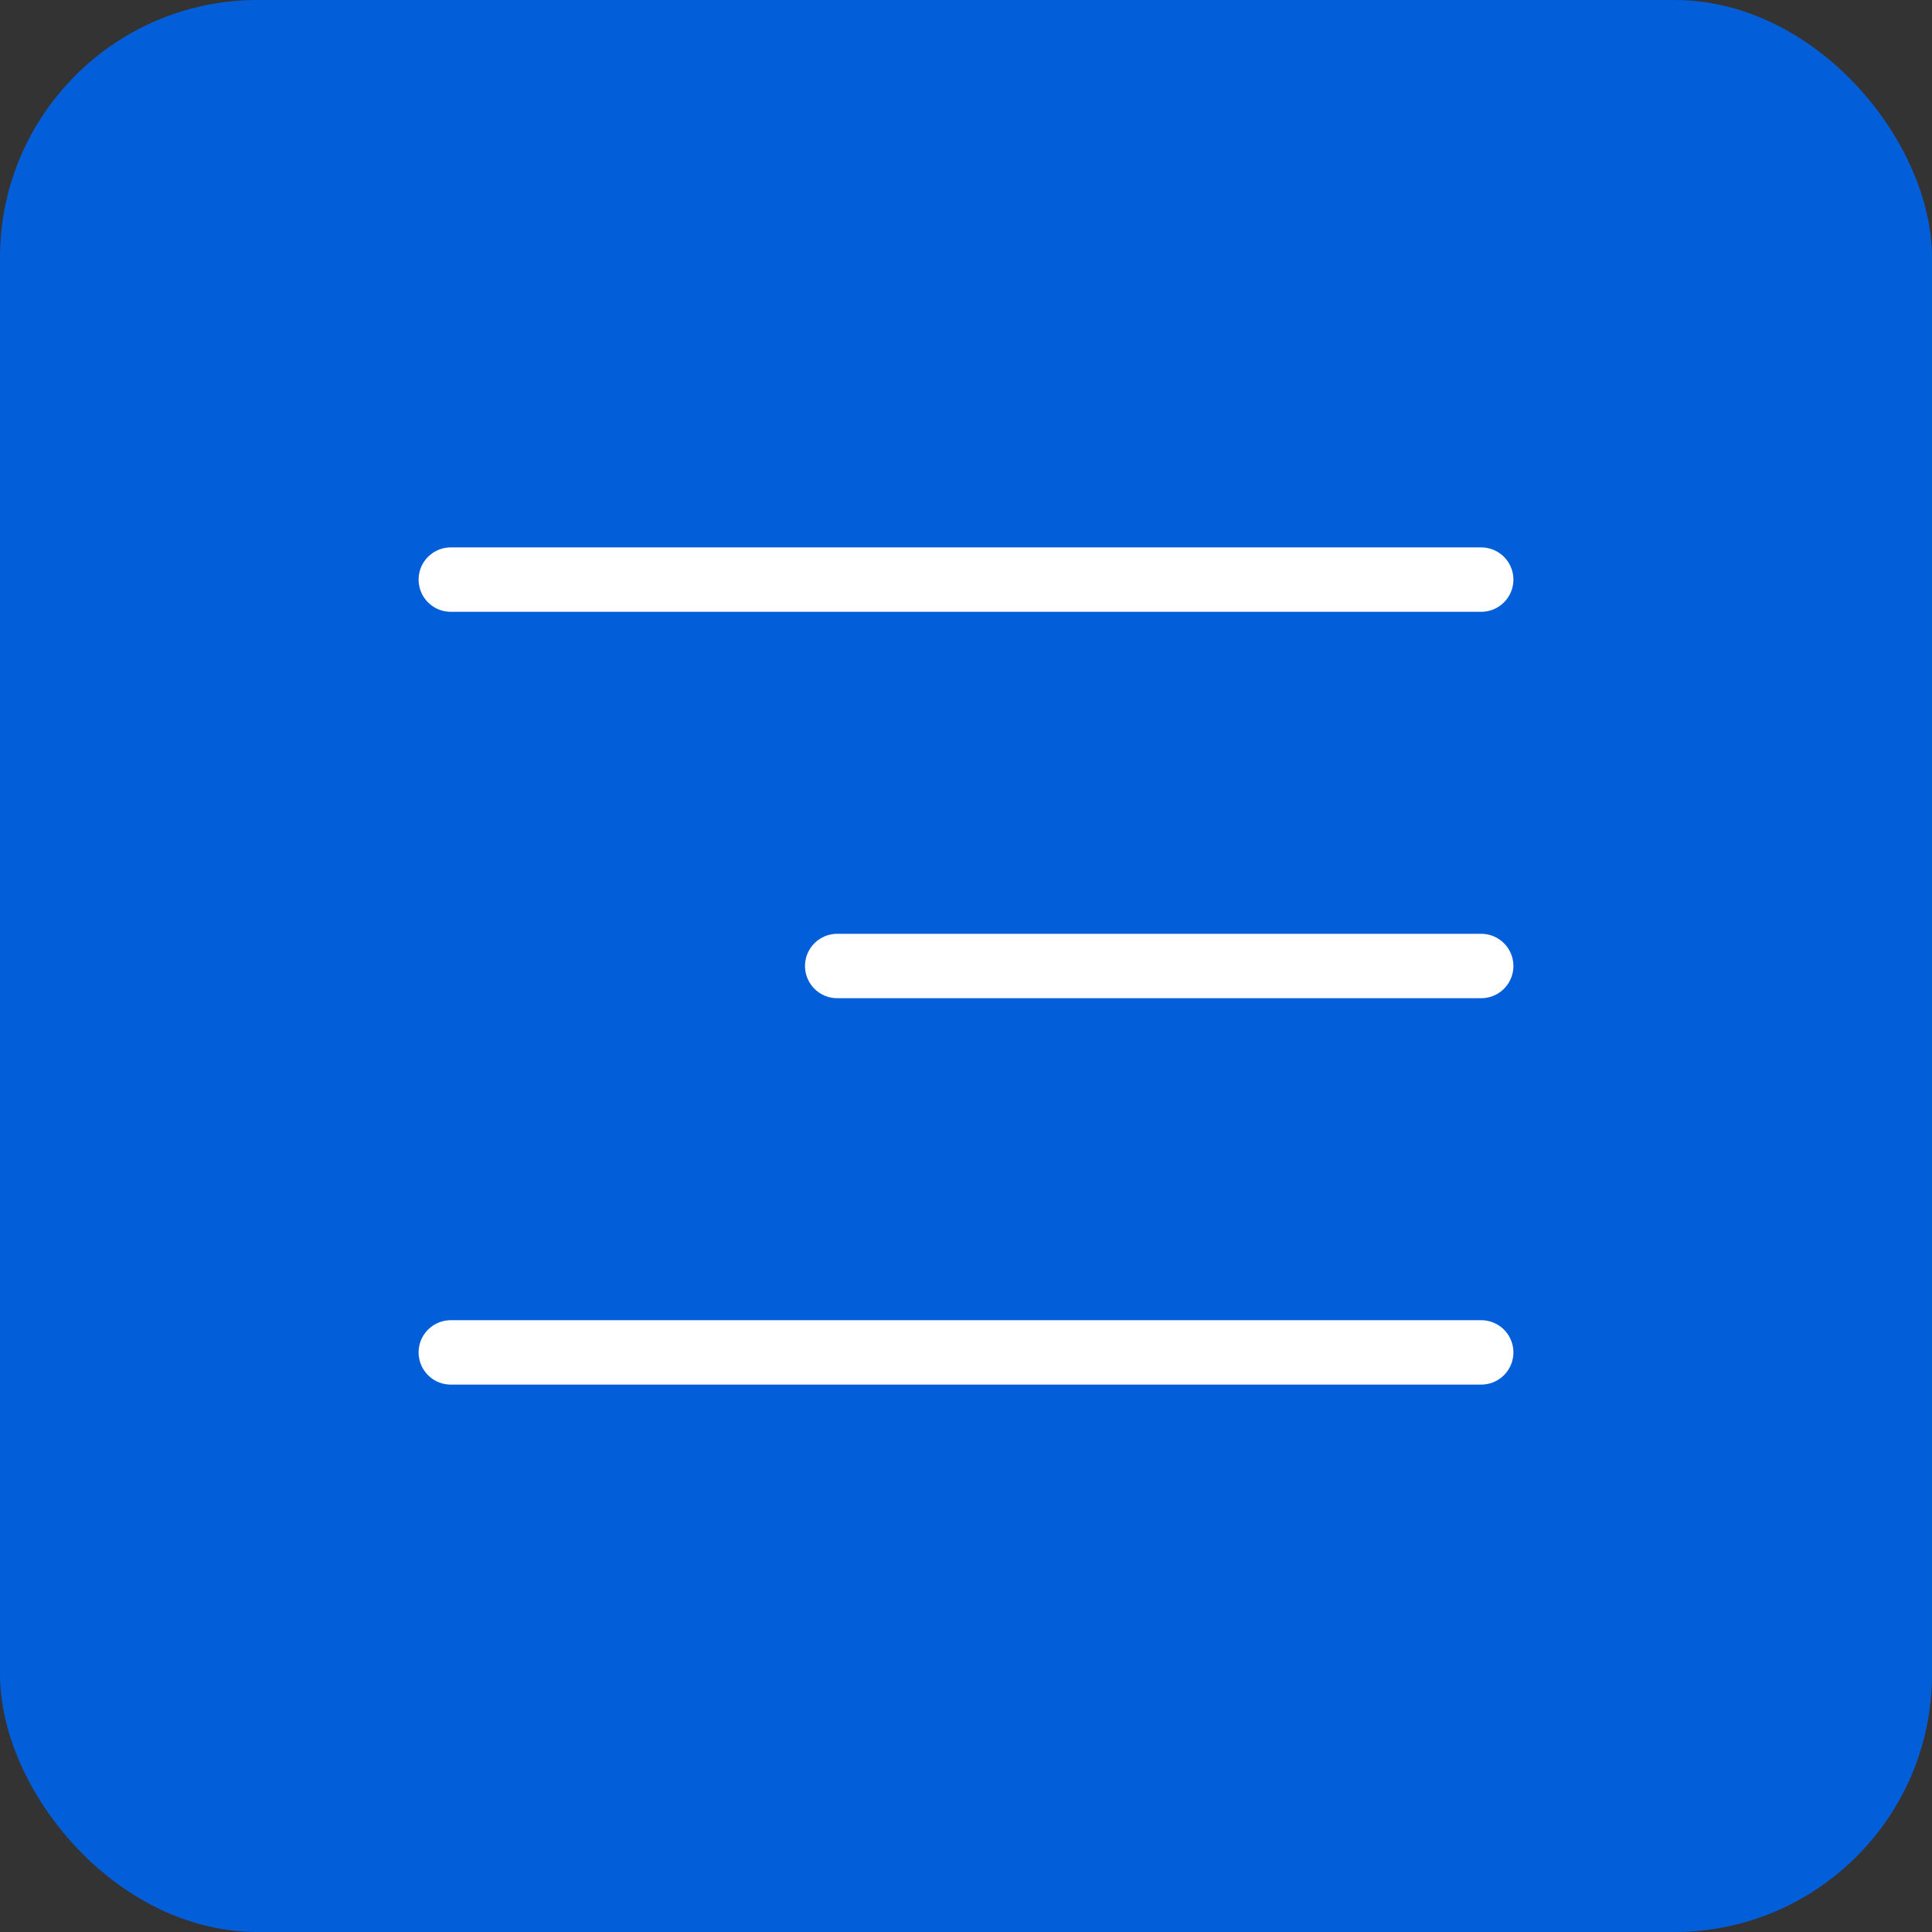 <?xml version="1.0" encoding="UTF-8"?> <svg xmlns="http://www.w3.org/2000/svg" width="30" height="30" viewBox="0 0 30 30" fill="none"><rect x="0" y="0" width="30" height="30" fill="#333333" stroke="none"/><rect width="30" height="30" rx="4" fill="#025FD9"></rect><path d="M7 9H23" stroke="white" stroke-linecap="round"></path><path d="M7 21H23" stroke="white" stroke-linecap="round"></path><path d="M13 15L23 15" stroke="white" stroke-linecap="round"></path></svg> 